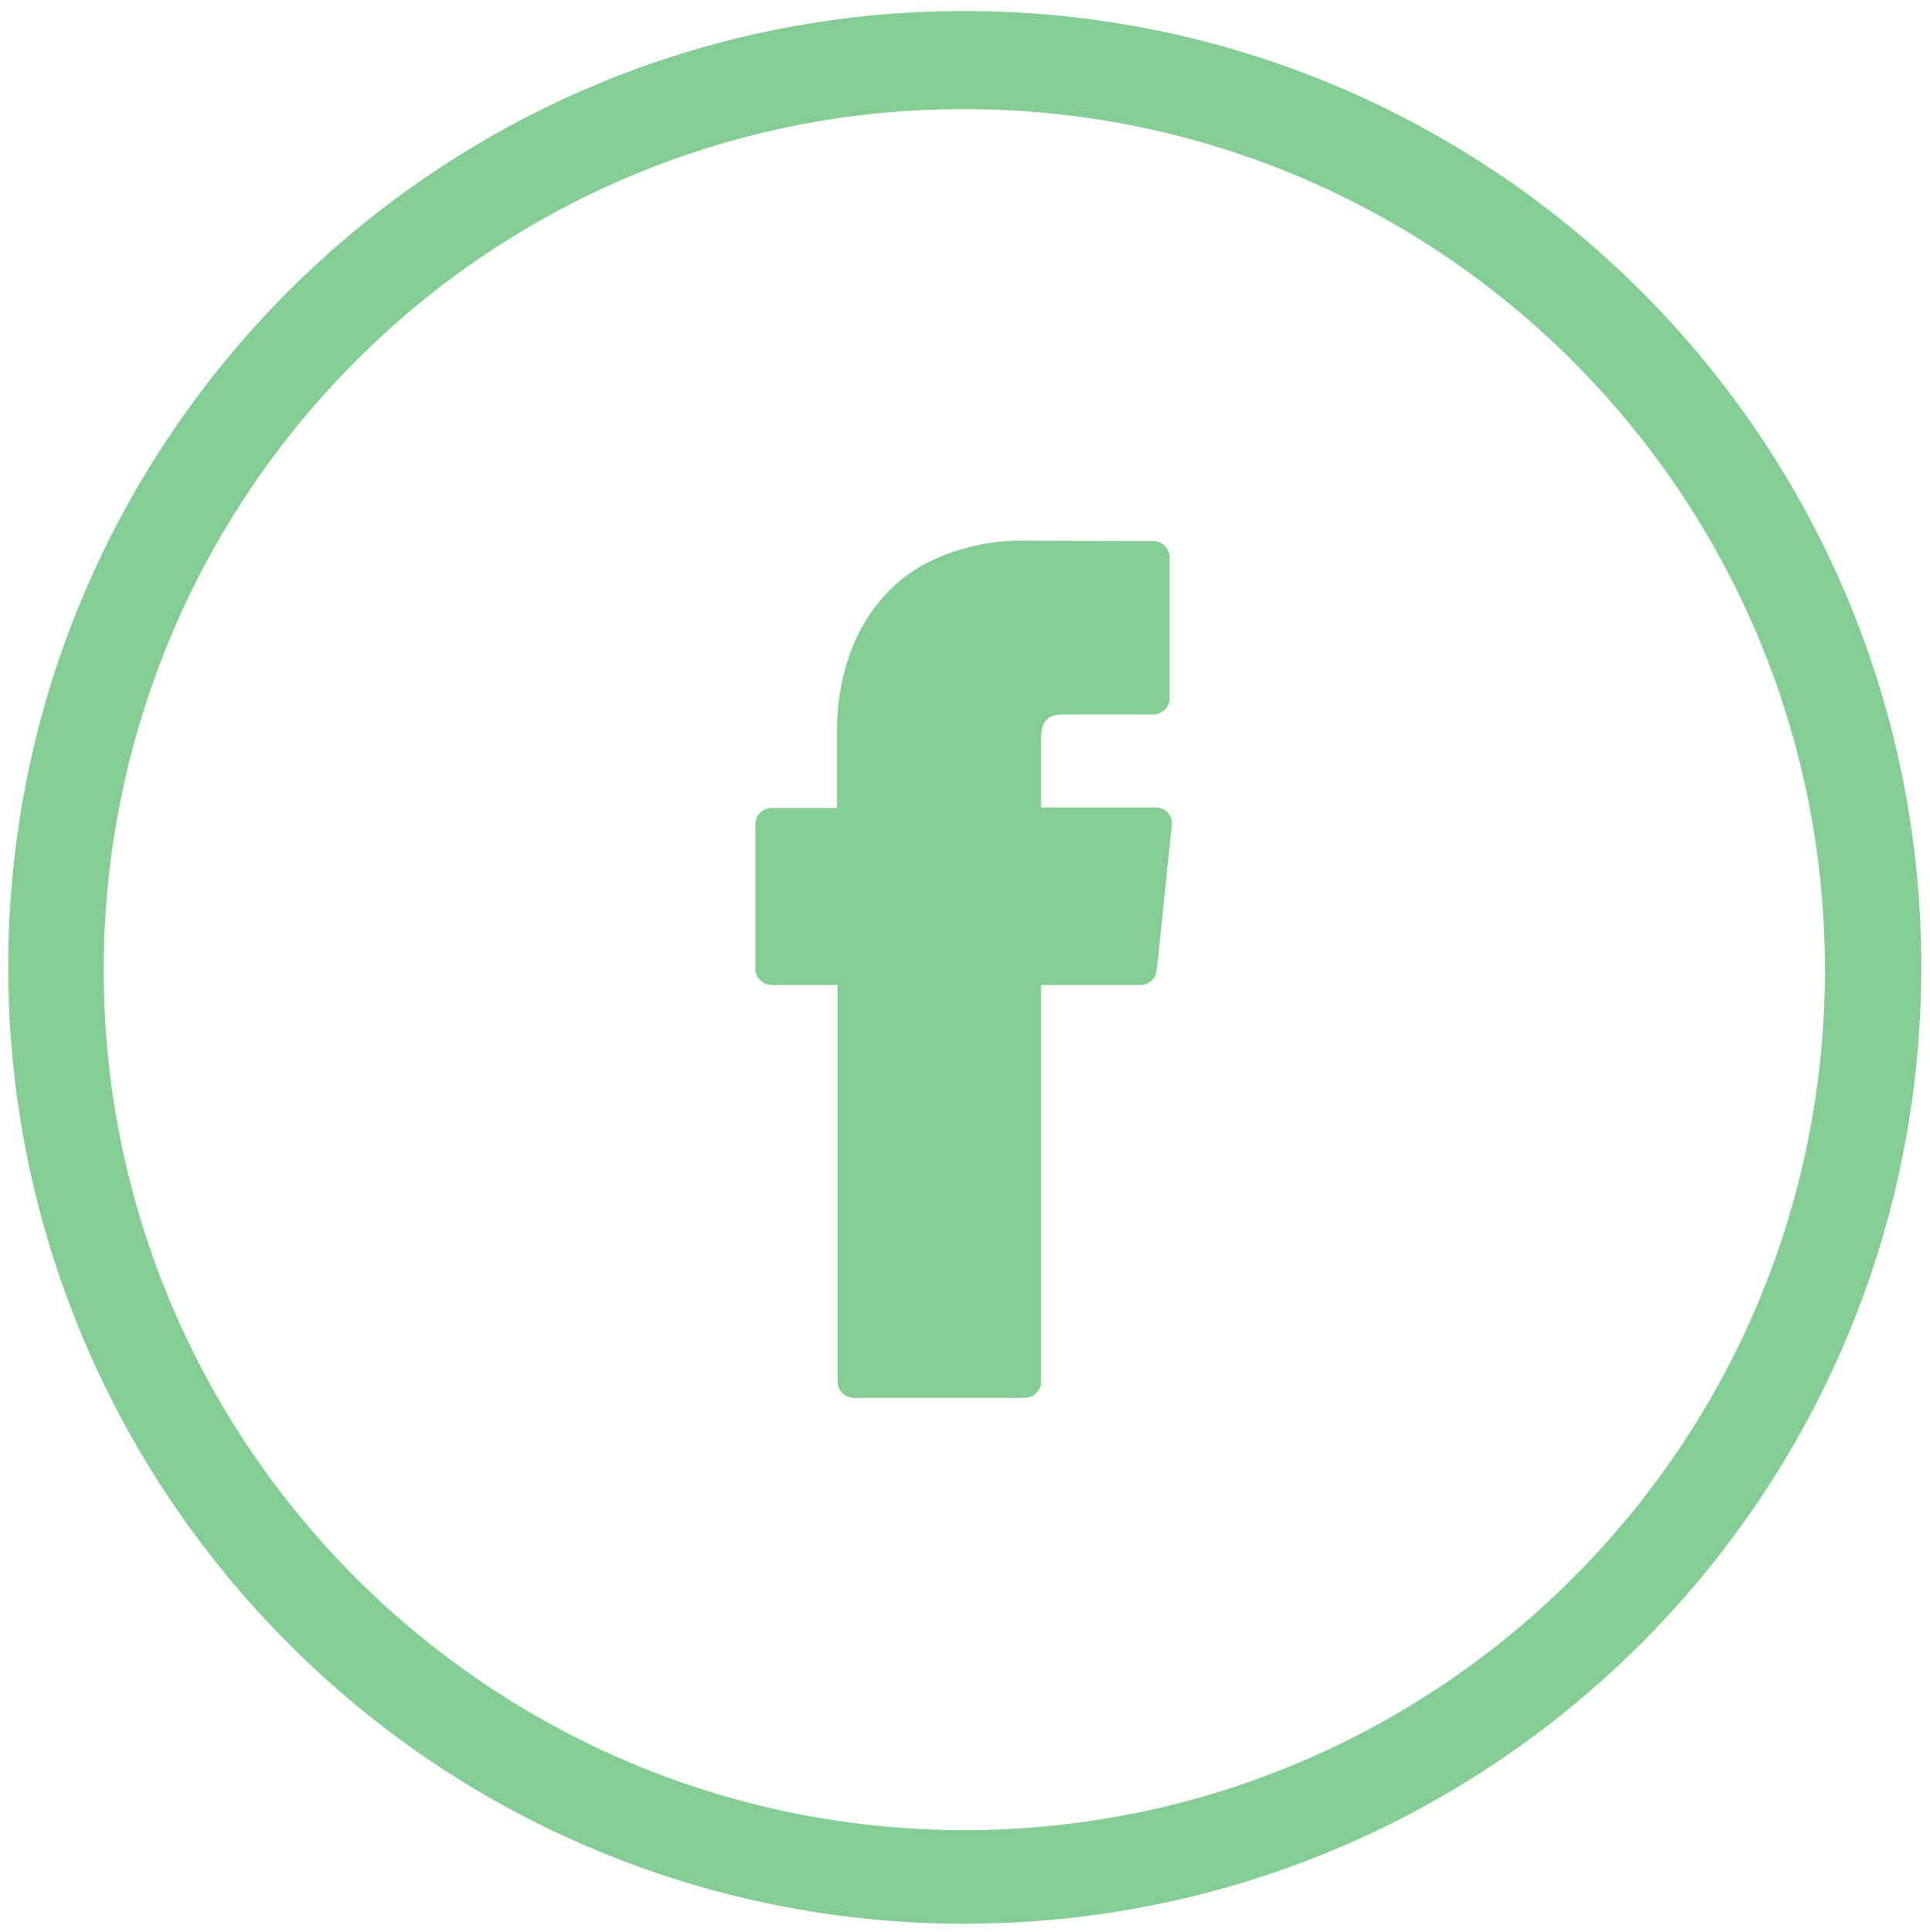<?xml version="1.0" encoding="utf-8"?>
<!-- Generator: Adobe Illustrator 25.4.1, SVG Export Plug-In . SVG Version: 6.00 Build 0)  -->
<svg version="1.1" id="Layer_1" xmlns="http://www.w3.org/2000/svg" xmlns:xlink="http://www.w3.org/1999/xlink" x="0px" y="0px"
	 viewBox="0 0 420.8 421.3" style="enable-background:new 0 0 420.8 421.3;" xml:space="preserve">
<style type="text/css">
	.st0{fill:#84CD94;}
</style>
<g id="Layer_2_00000158750200216004440800000008638500165807059088_">
	<g id="Layer_1-2">
		<path class="st0" d="M168.3,214.8h14.3v86.5c0,1.9,1.6,3.5,3.5,3.5h37.4c1.9,0,3.5-1.6,3.5-3.5v-86.5h21.7c1.8,0,3.3-1.4,3.5-3.1
			l3.3-31.8c0.2-1.9-1.2-3.6-3.1-3.8c-0.1,0-0.2,0-0.4,0h-25v-15.2c0-1,0.1-2,0.5-2.9s1.1-1.6,2.1-1.9c0.6-0.2,1.2-0.3,1.8-0.3h20.1
			c1.9,0,3.5-1.6,3.5-3.5v-30.8c0-1.9-1.6-3.5-3.5-3.5l-27.7-0.1l0,0c-7-0.2-14,1.3-20.4,4.2c-3.9,1.8-7.4,4.4-10.3,7.5
			c-3.9,4.2-6.7,9.3-8.4,14.8c-1.5,4.8-2.2,9.7-2.2,14.7v17.1h-14.3c-1.9,0-3.5,1.6-3.5,3.5v31.8
			C164.8,213.2,166.3,214.8,168.3,214.8L168.3,214.8z"/>
		<path class="st0" d="M210.1,419.5c115.2,0.1,208.6-93.1,208.8-208.3S325.7,2.6,210.6,2.4S1.9,95.6,1.8,210.7
			c-0.1,55.4,21.9,108.5,61.1,147.7C101.9,397.6,154.9,419.5,210.1,419.5z M210.1,23.8c103.6-0.1,187.7,83.9,187.8,187.5
			C398,314.9,314,399,210.4,399.1c-103.6,0-187.7-83.9-187.8-187.5c0-49.8,19.7-97.6,55-132.9C112.7,43.5,160.4,23.7,210.1,23.8
			L210.1,23.8z"/>
	</g>
</g>
</svg>
